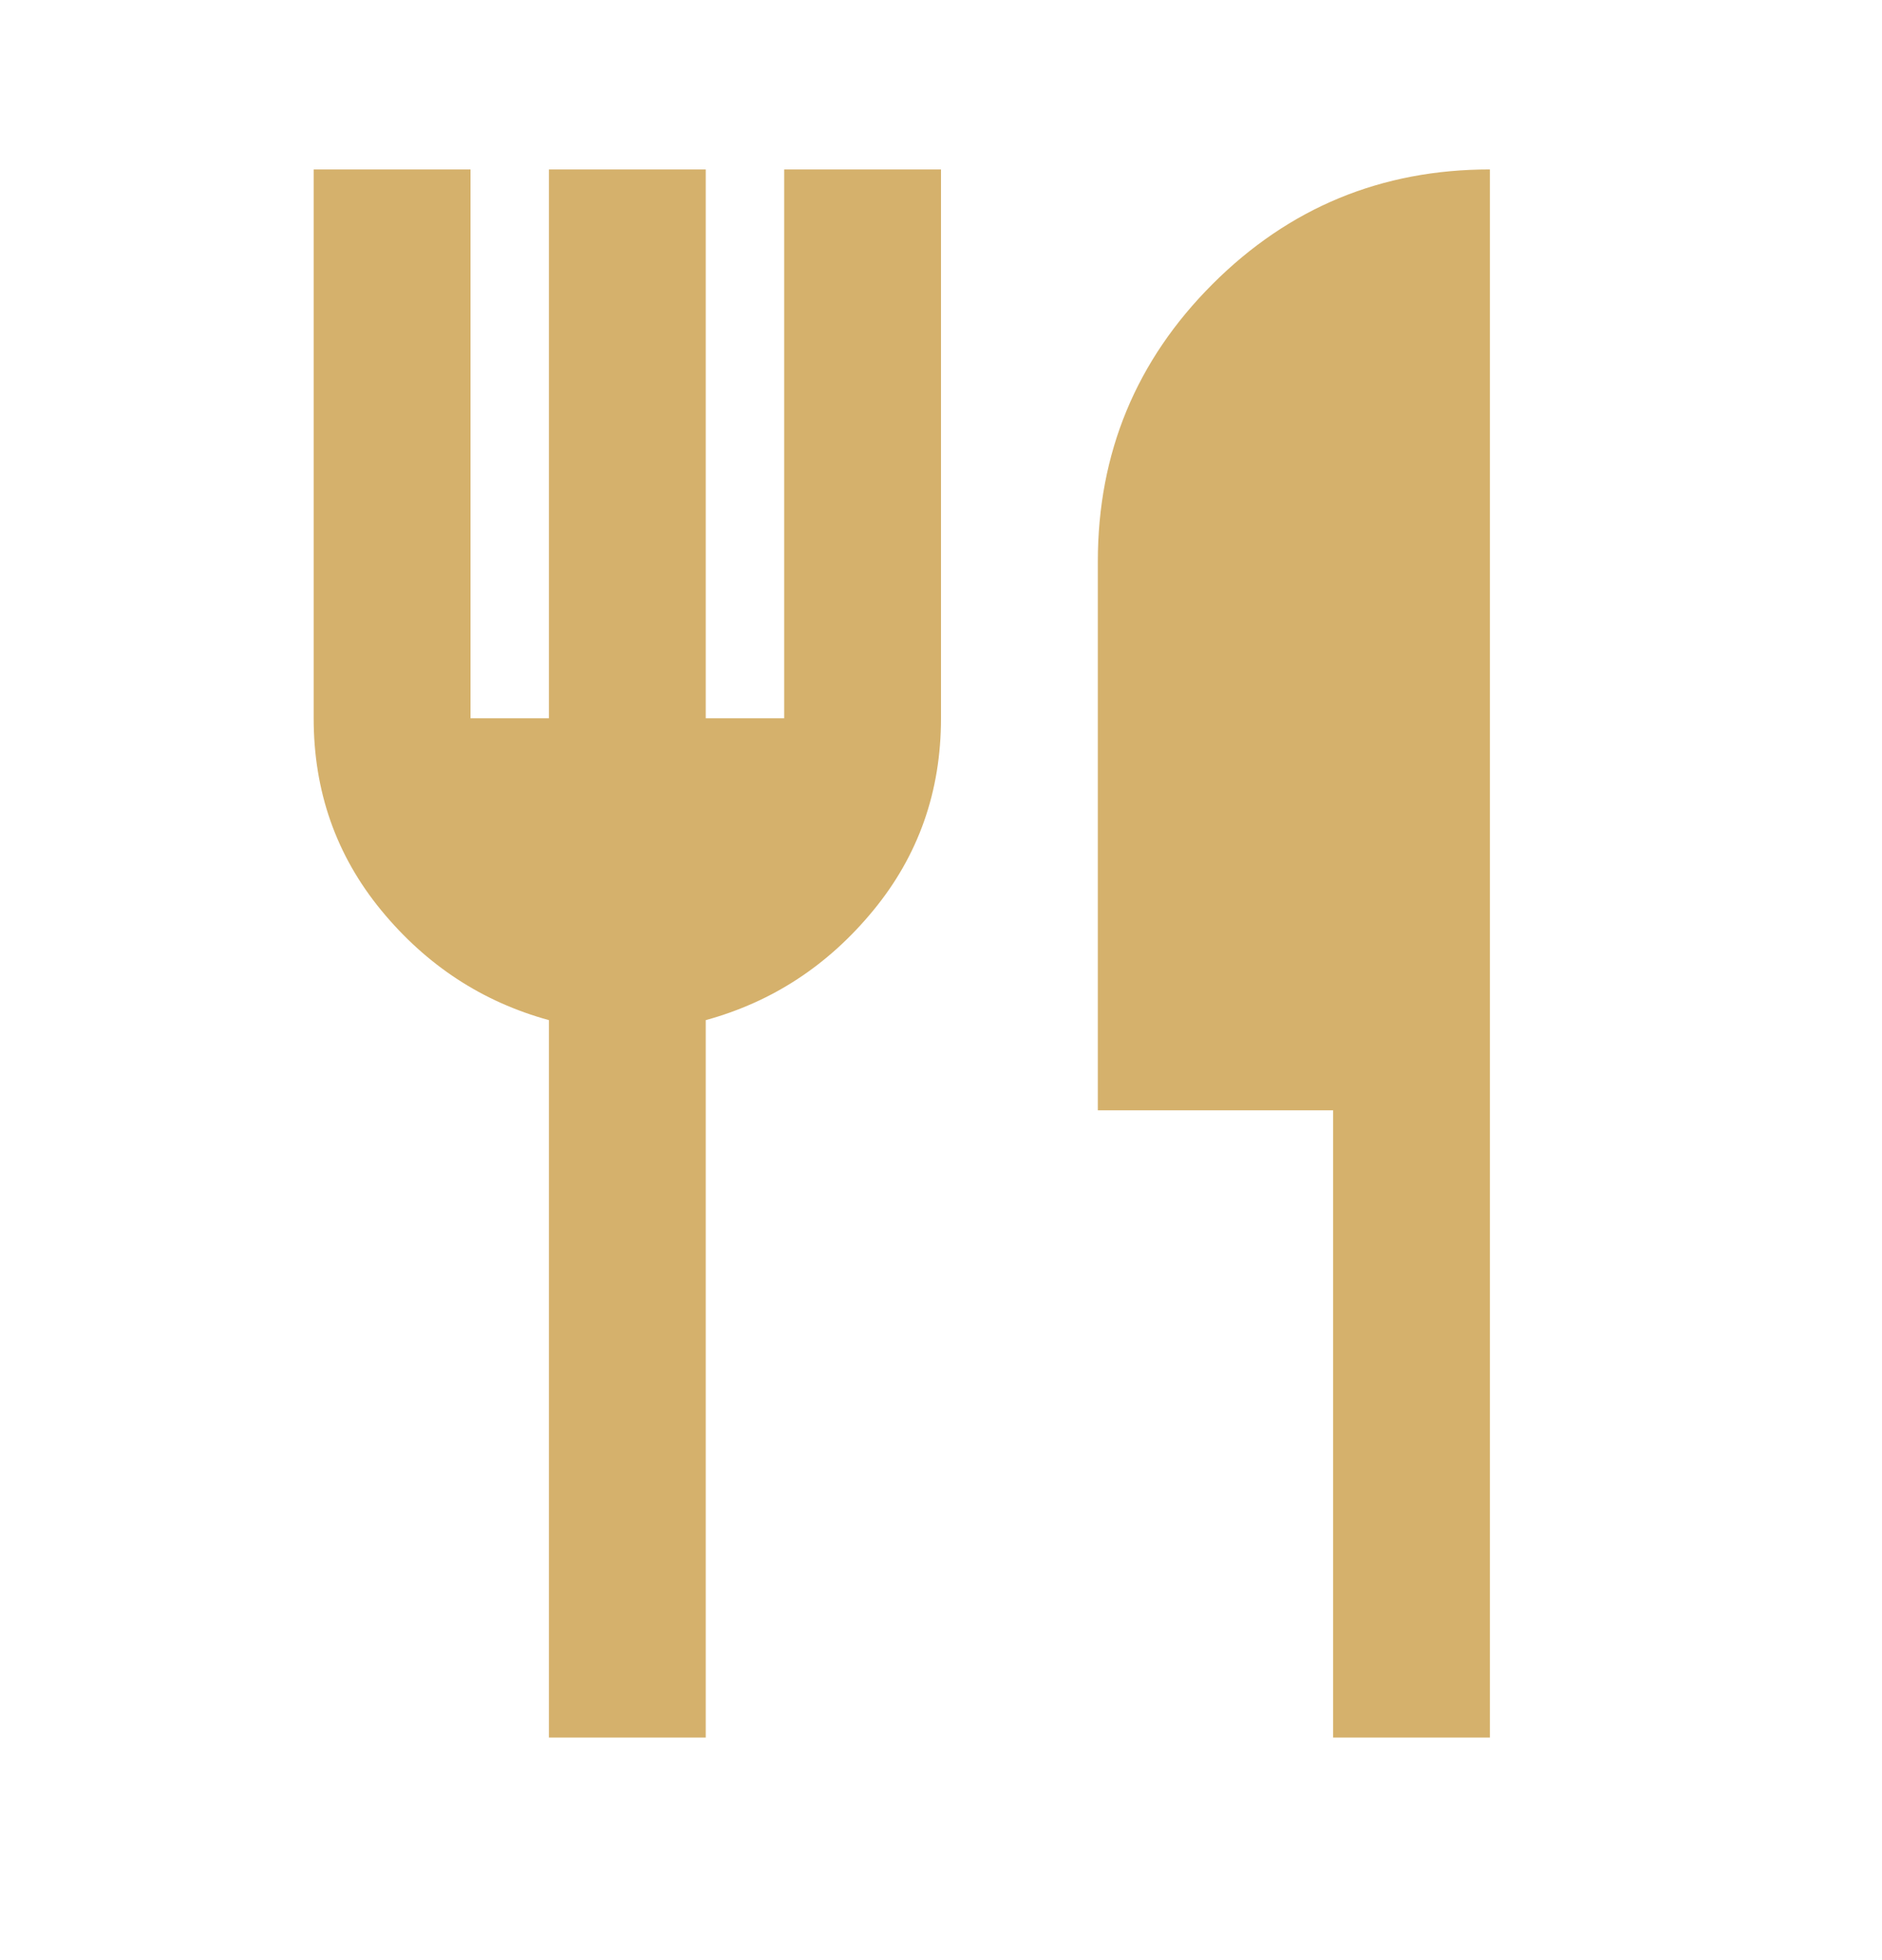 <svg width="24" height="25" viewBox="0 0 24 25" fill="none" xmlns="http://www.w3.org/2000/svg">
<mask id="mask0_1044_722" style="mask-type:alpha" maskUnits="userSpaceOnUse" x="0" y="0" width="24" height="25">
<rect y="0.161" width="24" height="24" fill="#D9D9D9"/>
</mask>
<g mask="url(#mask0_1044_722)">
<path d="M7 22.161V13.011C6.15 12.778 5.438 12.311 4.862 11.611C4.287 10.911 4 10.094 4 9.161V2.161H6V9.161H7V2.161H9V9.161H10V2.161H12V9.161C12 10.094 11.713 10.911 11.137 11.611C10.562 12.311 9.85 12.778 9 13.011V22.161H7ZM17 22.161V14.161H14V7.161C14 5.778 14.488 4.598 15.463 3.623C16.438 2.648 17.617 2.161 19 2.161V22.161H17Z" fill="#D5B16C"/>
</g>
</svg>
